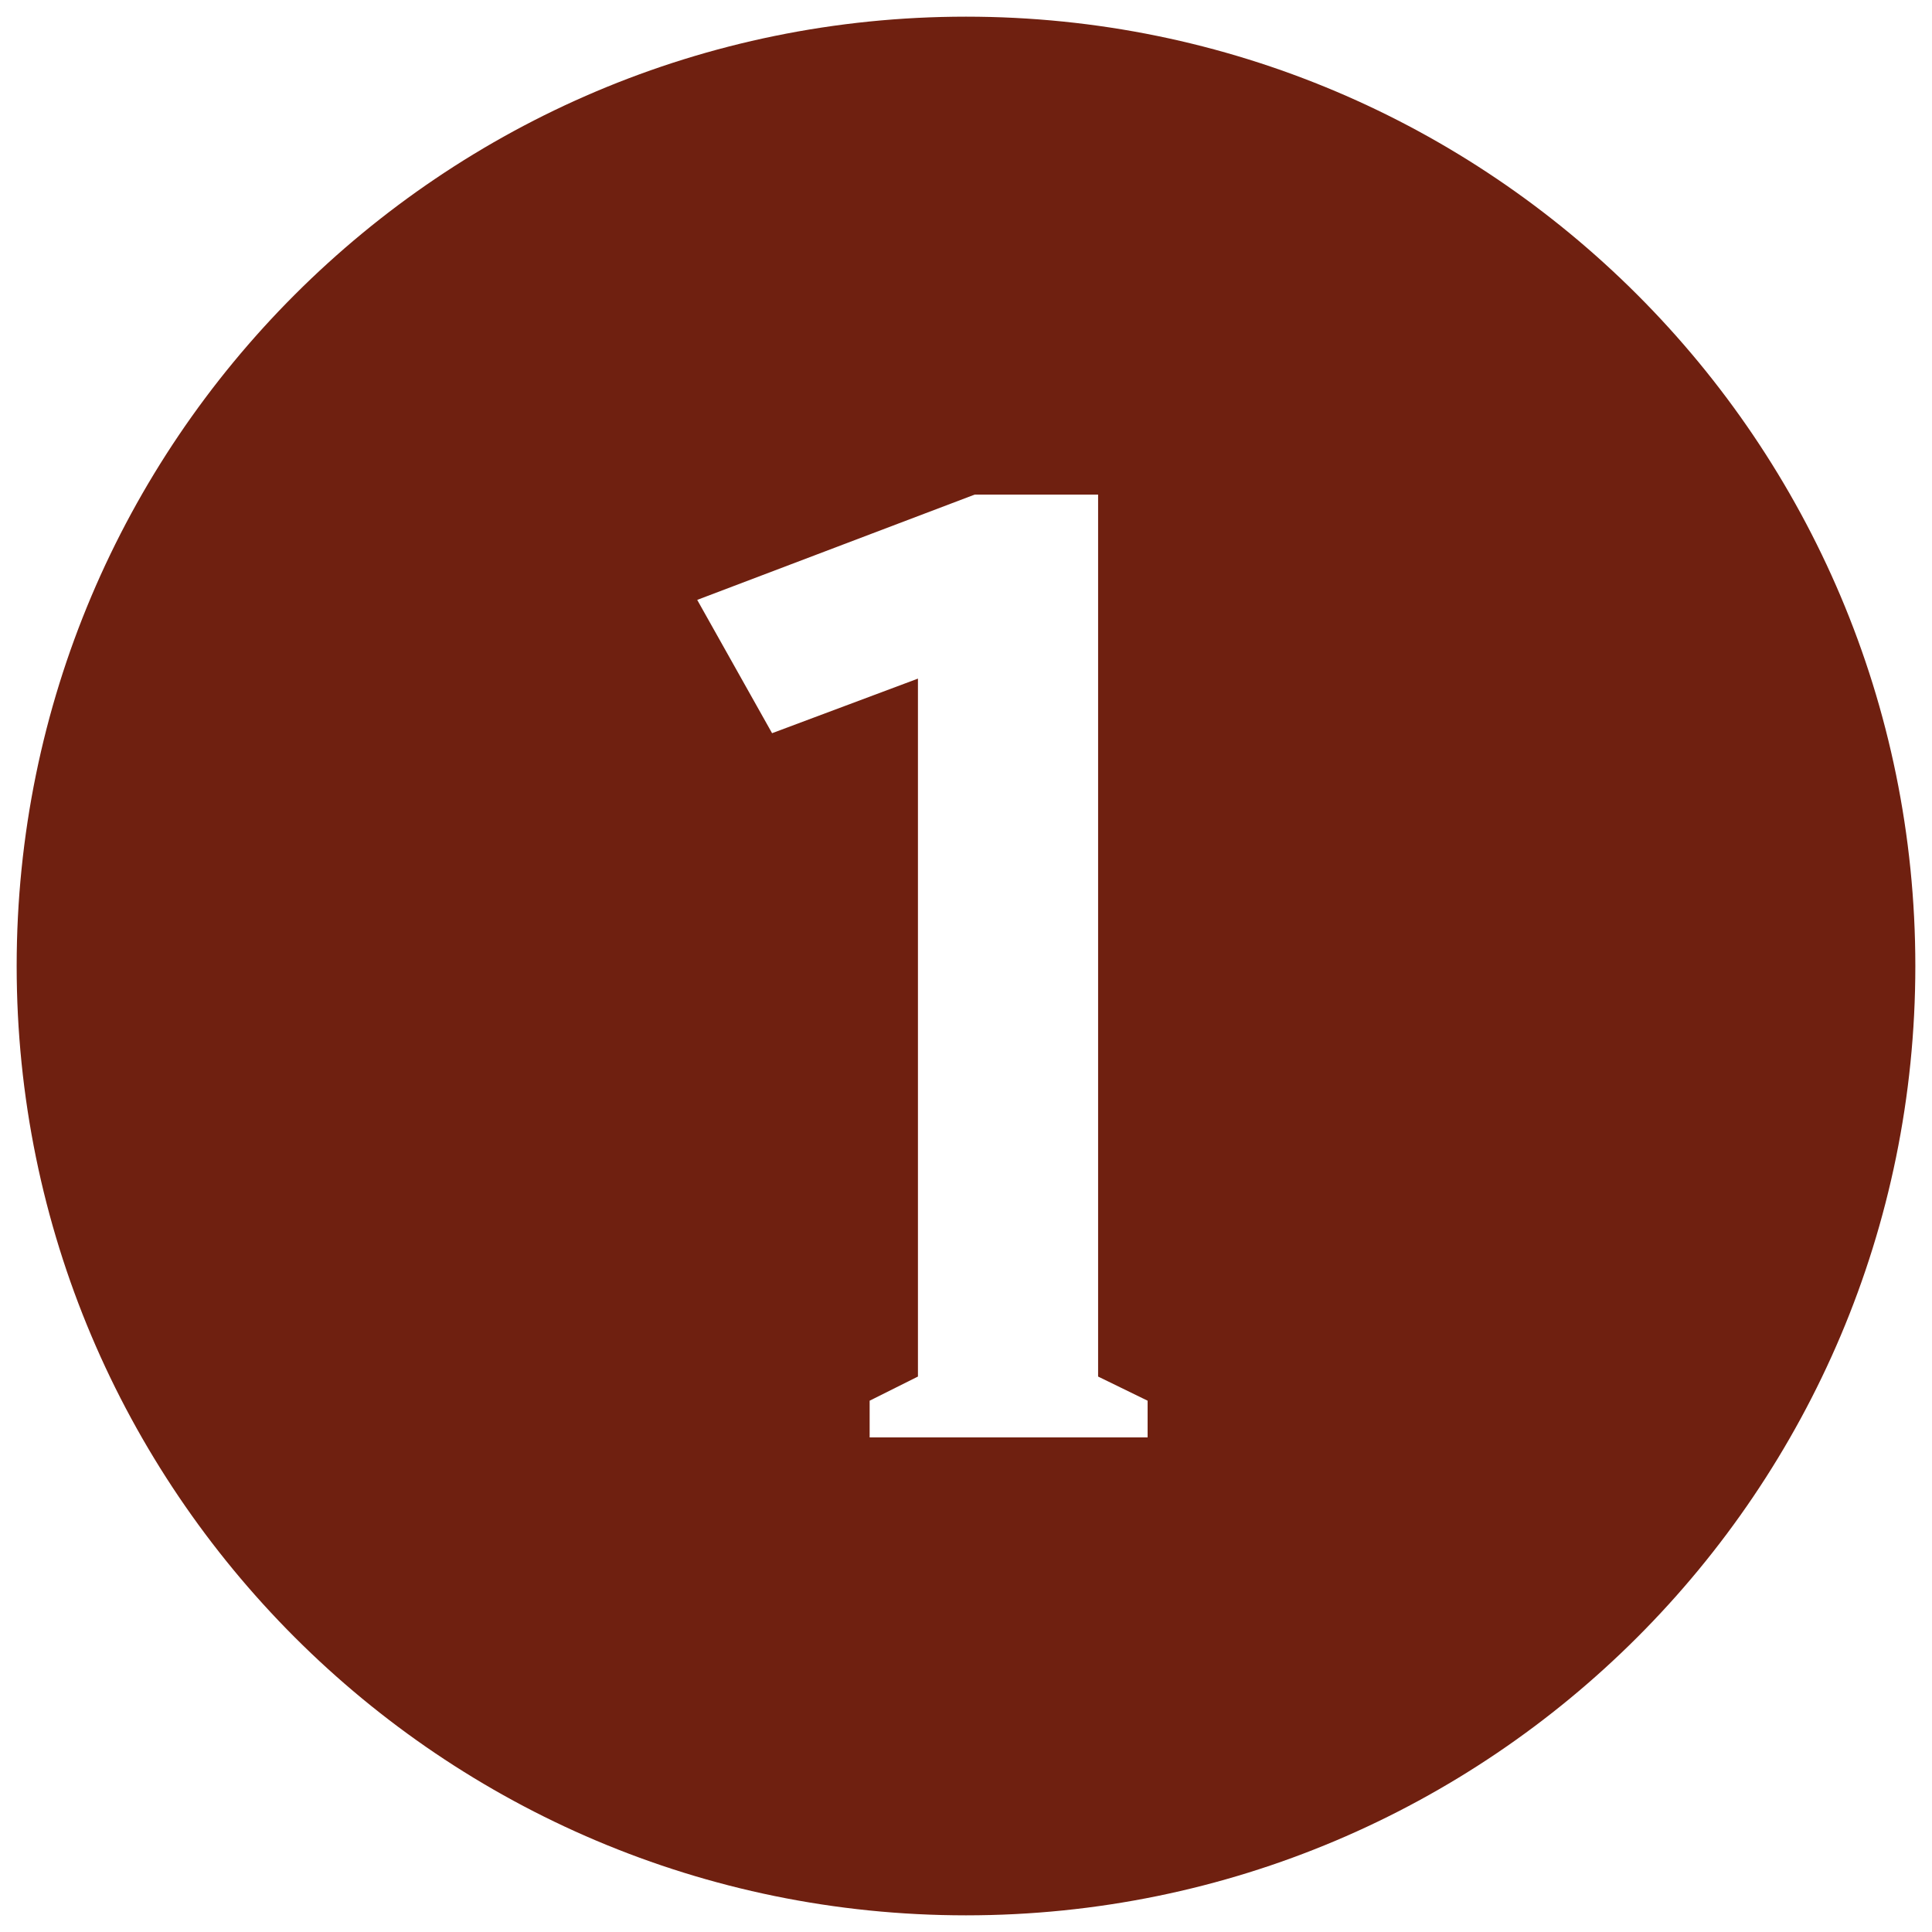 <?xml version="1.0" encoding="UTF-8"?> <!-- Generator: Adobe Illustrator 26.2.1, SVG Export Plug-In . SVG Version: 6.00 Build 0) --> <svg xmlns="http://www.w3.org/2000/svg" xmlns:xlink="http://www.w3.org/1999/xlink" id="Layer_1" x="0px" y="0px" viewBox="0 0 80 80" style="enable-background:new 0 0 80 80;" xml:space="preserve"> <style type="text/css"> .st0{clip-path:url(#SVGID_00000023273515129800002570000005305657120098956462_);fill:#6F2010;} </style> <g> <defs> <rect id="SVGID_1_" x="0.69" y="0.69" width="78.62" height="78.62"></rect> </defs> <clipPath id="SVGID_00000140732218061011755940000009972601697679156908_"> <use xlink:href="#SVGID_1_" style="overflow:visible;"></use> </clipPath> <path style="clip-path:url(#SVGID_00000140732218061011755940000009972601697679156908_);fill:#6F2010;" d="M47.51,59.52H36.01V58 l2-1V28.1l-6.04,2.26l-3.1-5.52l11.49-4.36h5.11V57l2.05,1V59.52z M79.31,40c0-21.71-17.6-39.31-39.31-39.31S0.69,18.29,0.69,40 S18.29,79.31,40,79.31S79.31,61.71,79.31,40"></path> </g> </svg> 